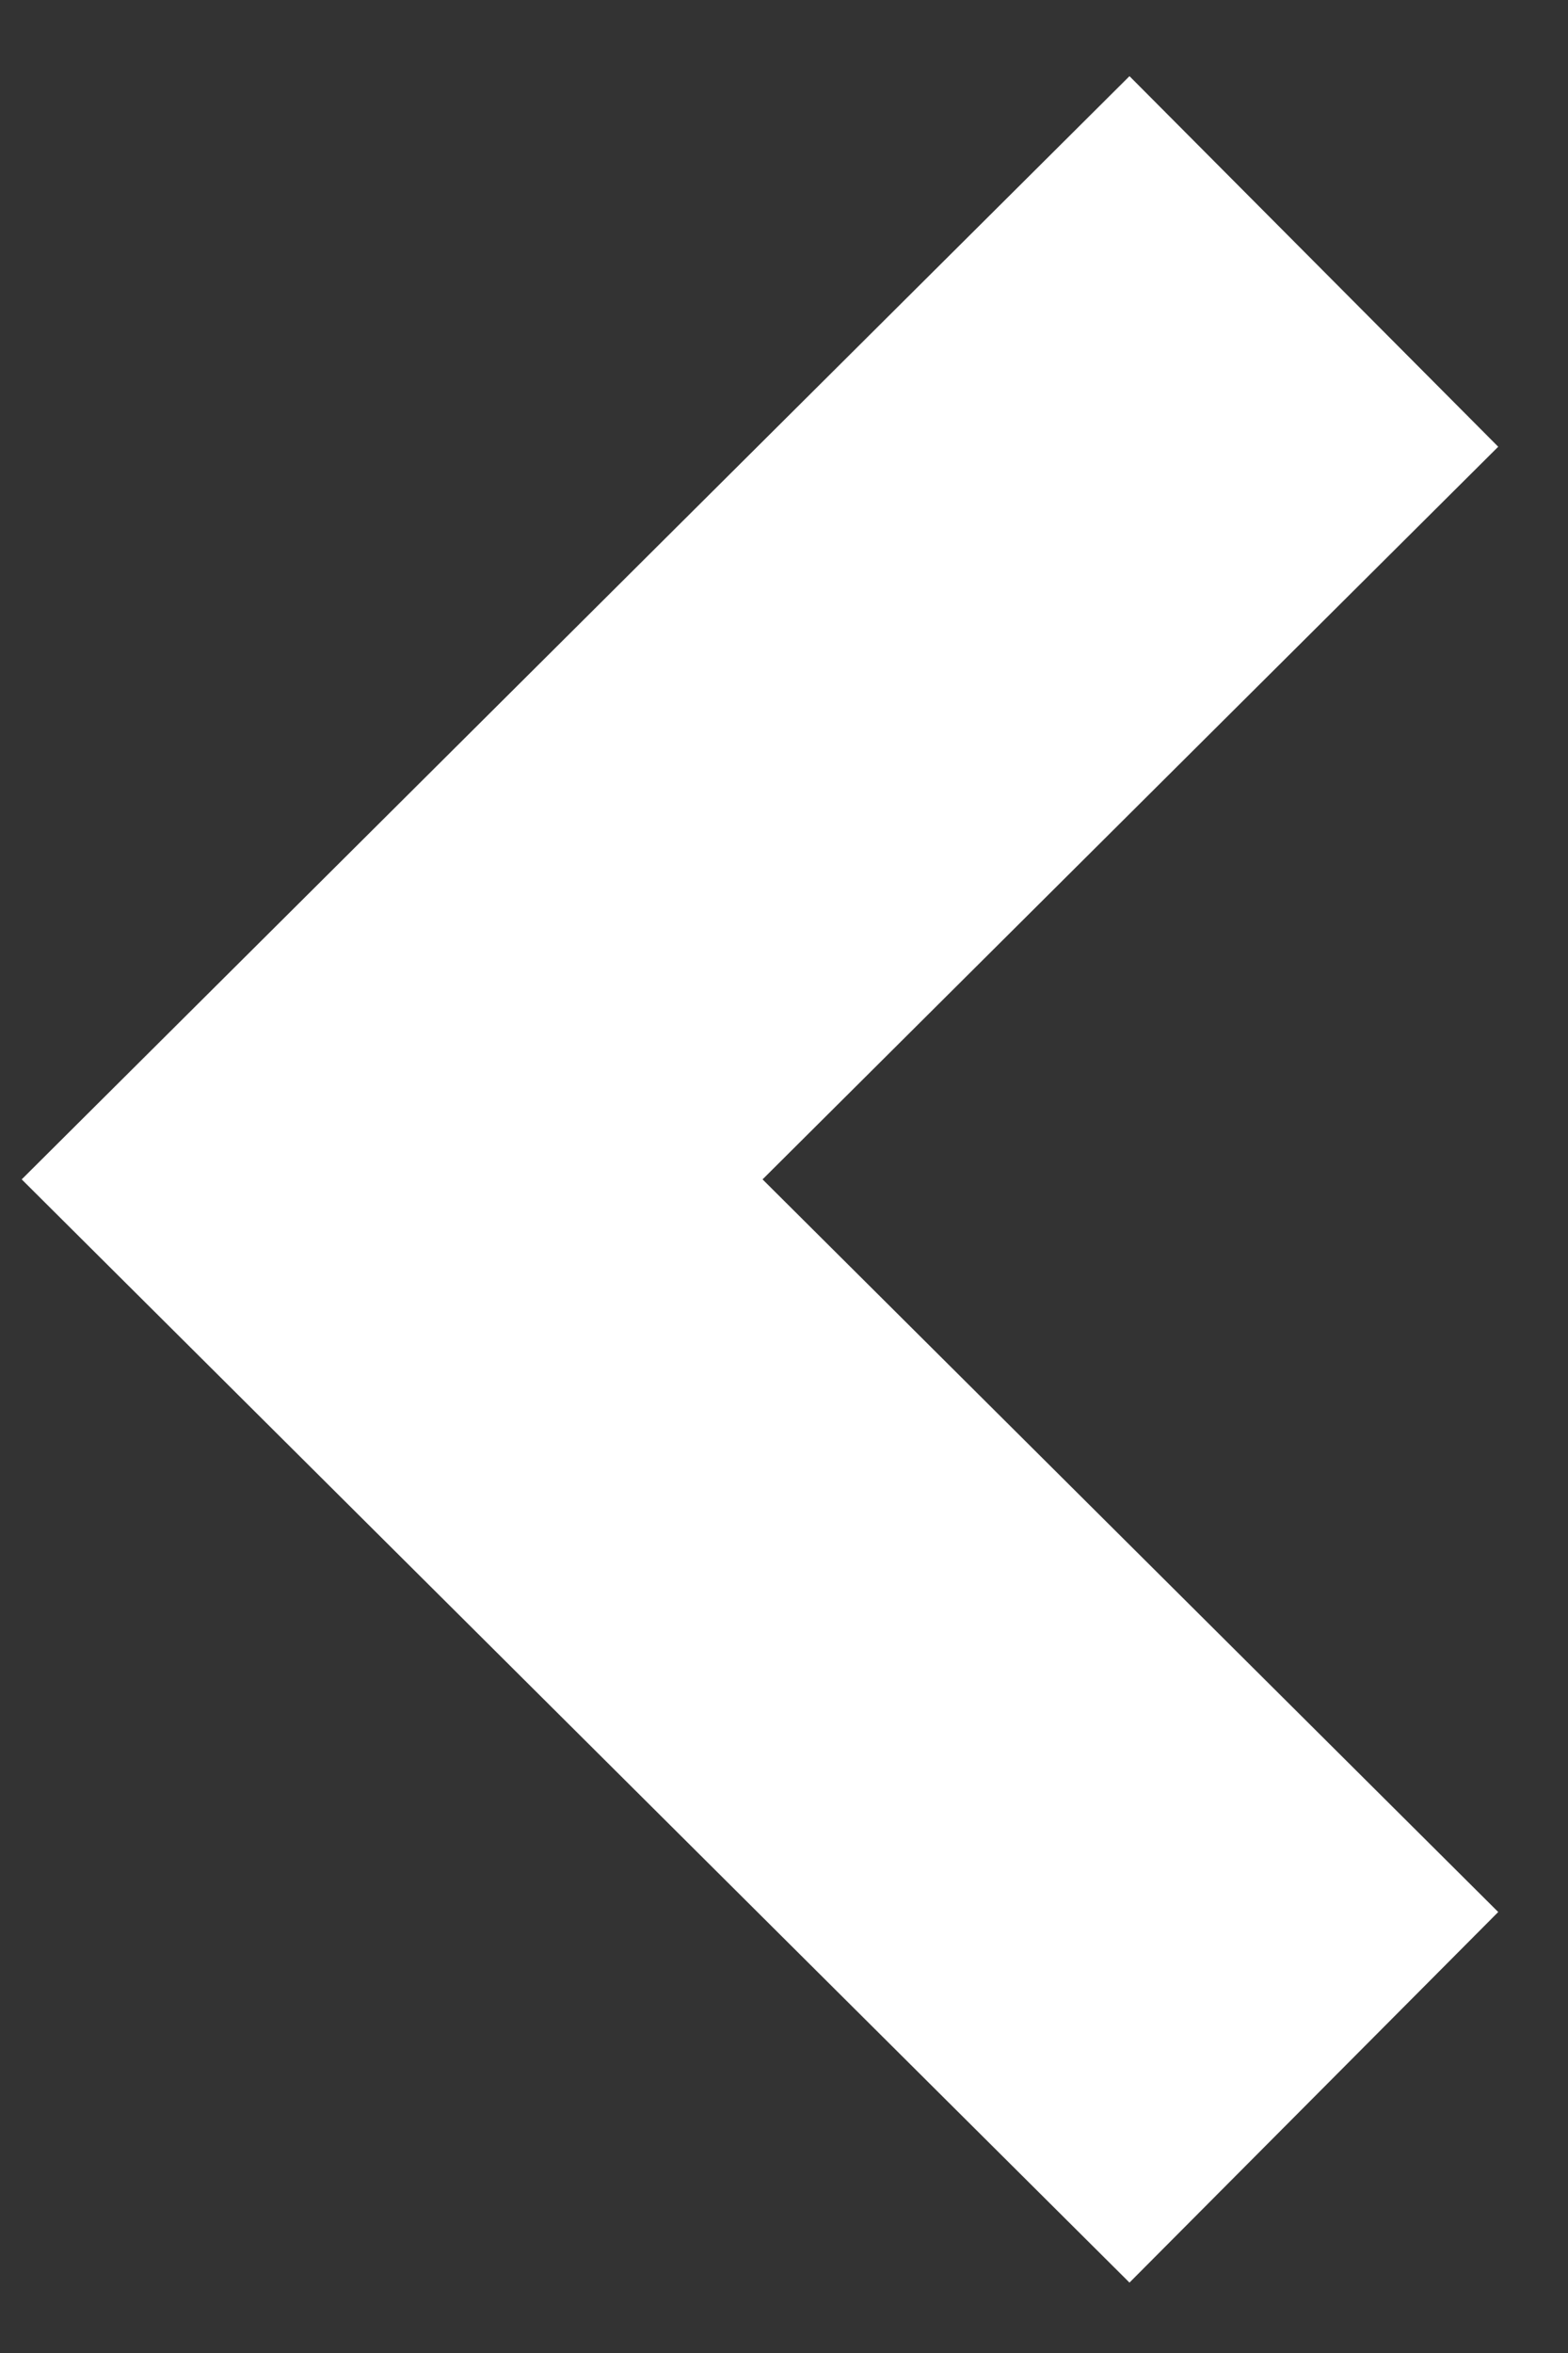 <svg width="12" height="18" viewBox="0 0 12 18" fill="none" xmlns="http://www.w3.org/2000/svg">
<rect x="0" y="0" width="12" height="18" fill="#333333" stroke="none"/>
<path d="M10.055 16.044L3.001 9.022L10.055 2" stroke="white" stroke-width="4" stroke-miterlimit="10"/>
</svg>
